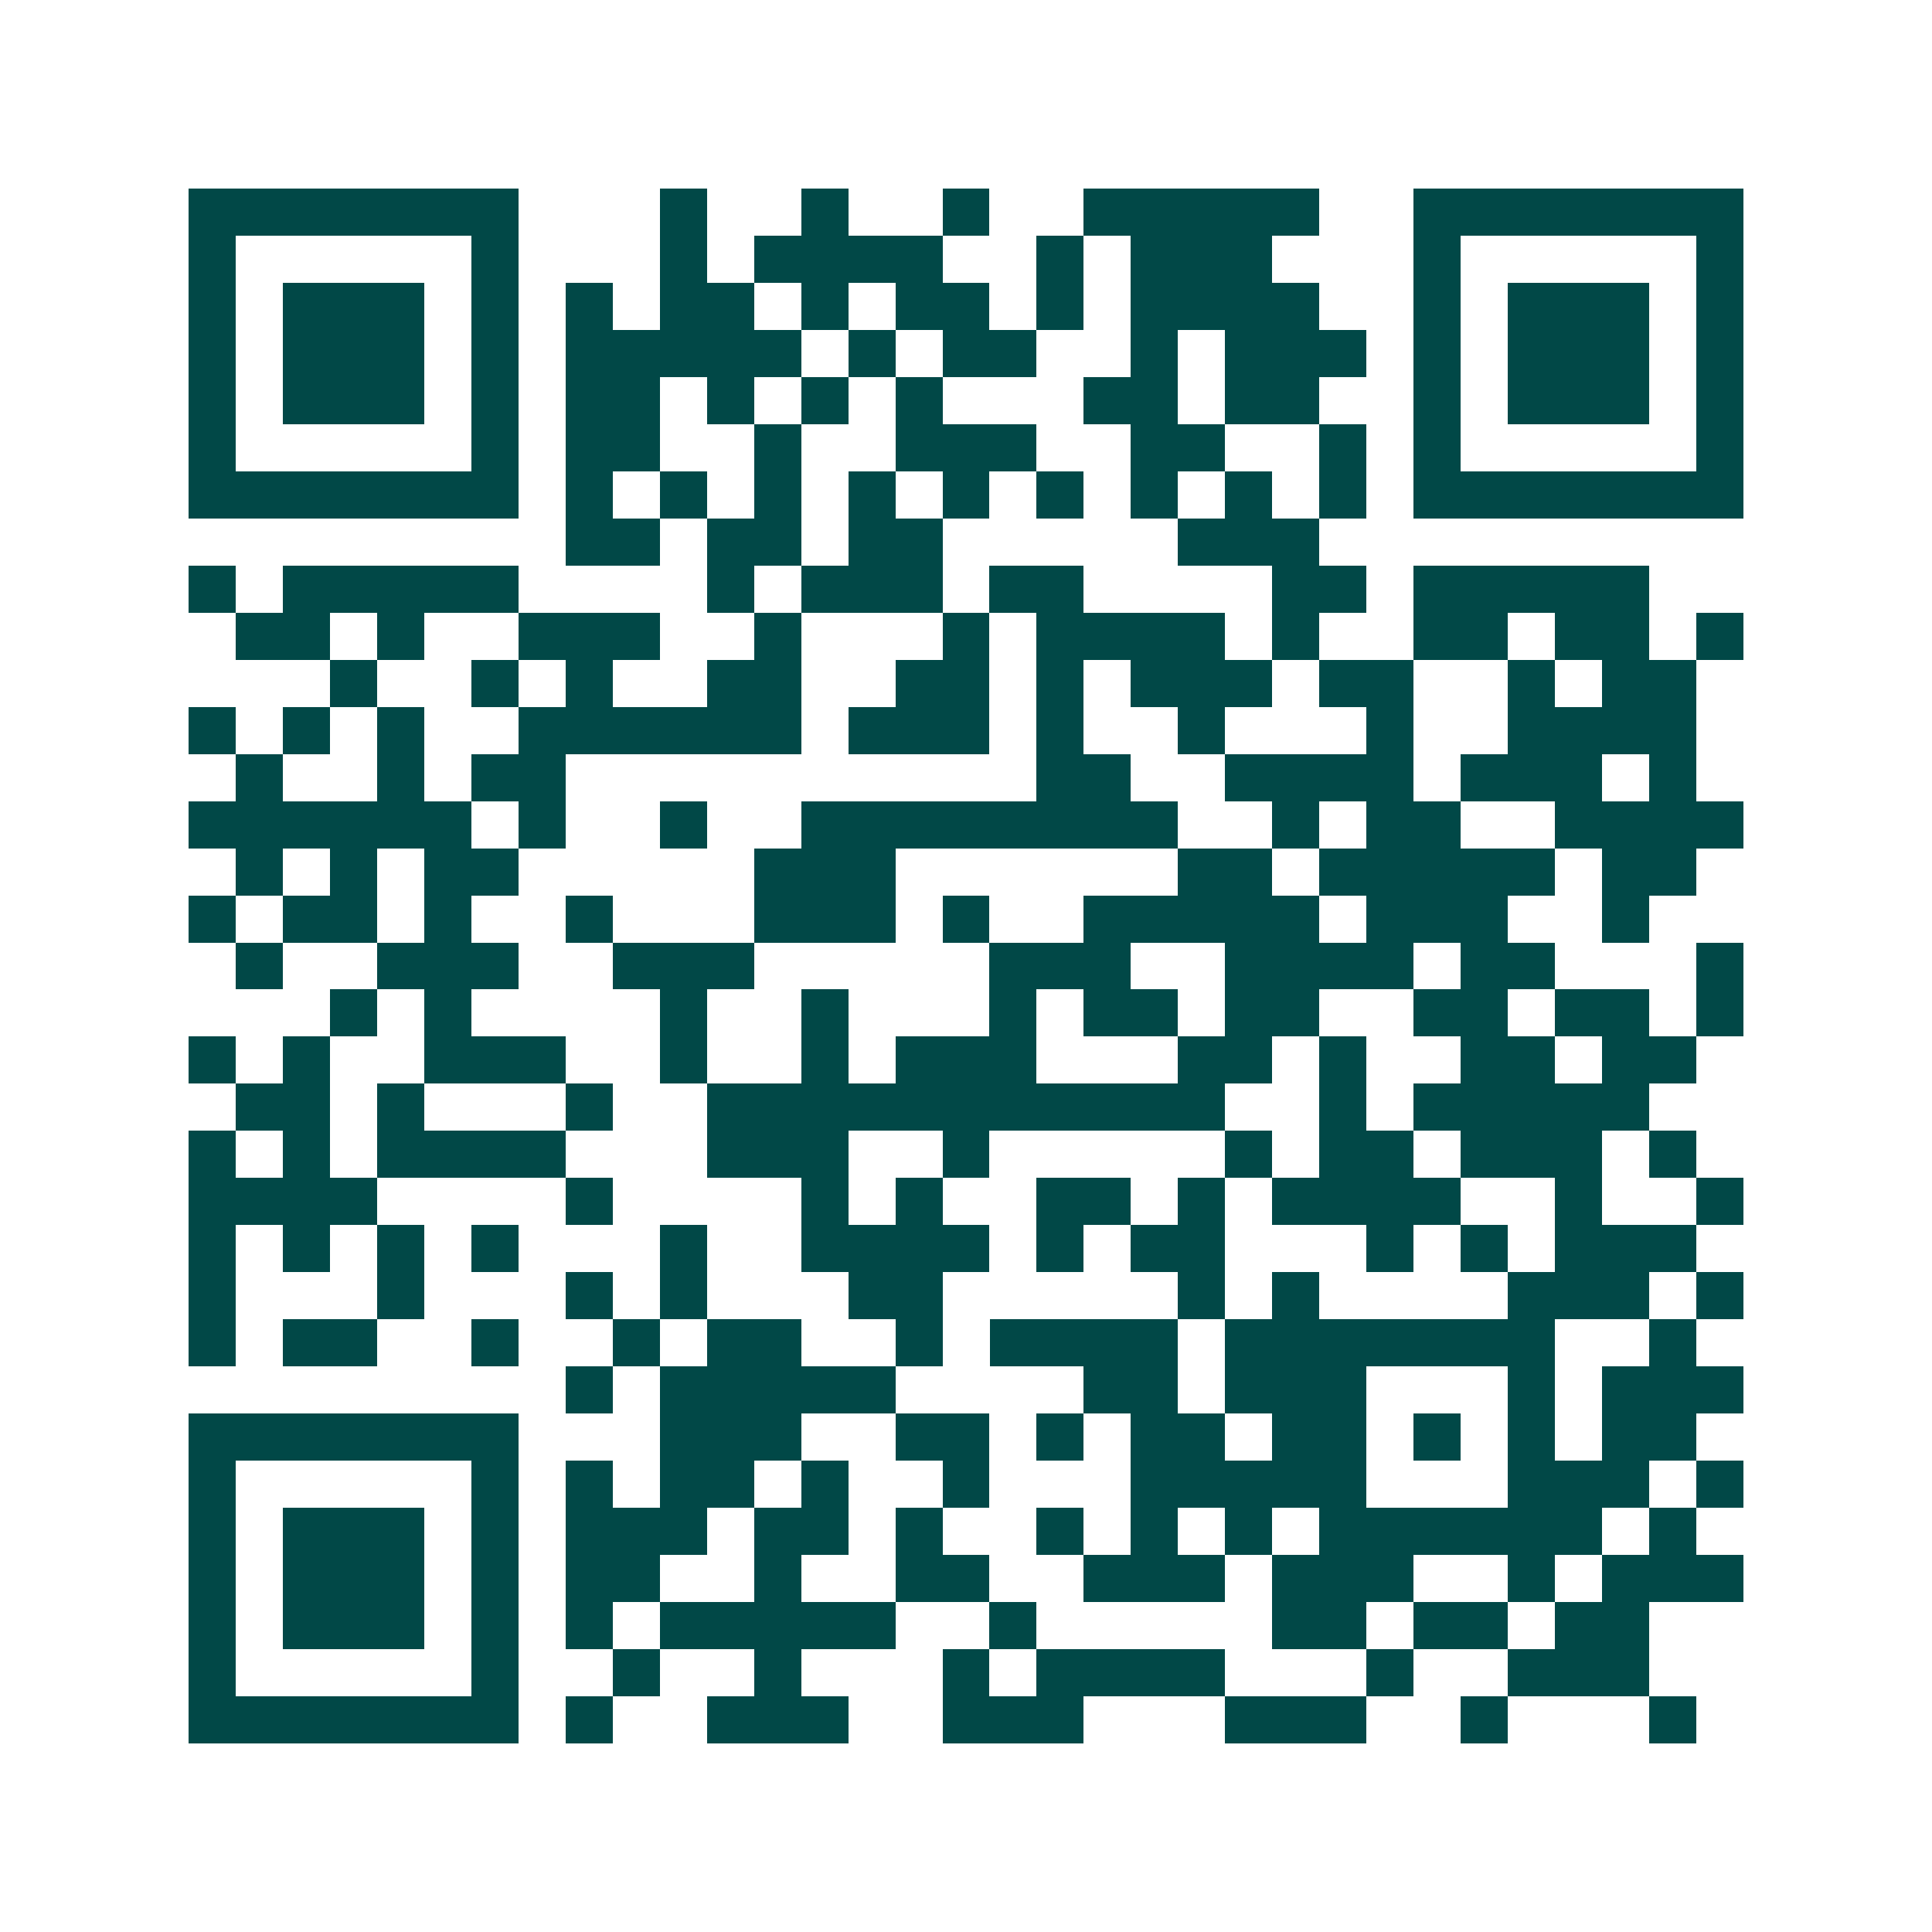 <svg xmlns="http://www.w3.org/2000/svg" width="200" height="200" viewBox="0 0 41 41" shape-rendering="crispEdges"><path fill="#ffffff" d="M0 0h41v41H0z"/><path stroke="#014847" d="M4 4.5h7m3 0h1m2 0h1m2 0h1m2 0h5m2 0h7M4 5.5h1m5 0h1m3 0h1m1 0h4m2 0h1m1 0h3m3 0h1m5 0h1M4 6.5h1m1 0h3m1 0h1m1 0h1m1 0h2m1 0h1m1 0h2m1 0h1m1 0h4m2 0h1m1 0h3m1 0h1M4 7.5h1m1 0h3m1 0h1m1 0h5m1 0h1m1 0h2m2 0h1m1 0h3m1 0h1m1 0h3m1 0h1M4 8.5h1m1 0h3m1 0h1m1 0h2m1 0h1m1 0h1m1 0h1m3 0h2m1 0h2m2 0h1m1 0h3m1 0h1M4 9.5h1m5 0h1m1 0h2m2 0h1m2 0h3m2 0h2m2 0h1m1 0h1m5 0h1M4 10.5h7m1 0h1m1 0h1m1 0h1m1 0h1m1 0h1m1 0h1m1 0h1m1 0h1m1 0h1m1 0h7M12 11.5h2m1 0h2m1 0h2m5 0h3M4 12.5h1m1 0h5m4 0h1m1 0h3m1 0h2m4 0h2m1 0h5M5 13.5h2m1 0h1m2 0h3m2 0h1m3 0h1m1 0h4m1 0h1m2 0h2m1 0h2m1 0h1M7 14.5h1m2 0h1m1 0h1m2 0h2m2 0h2m1 0h1m1 0h3m1 0h2m2 0h1m1 0h2M4 15.5h1m1 0h1m1 0h1m2 0h6m1 0h3m1 0h1m2 0h1m3 0h1m2 0h4M5 16.5h1m2 0h1m1 0h2m10 0h2m2 0h4m1 0h3m1 0h1M4 17.5h6m1 0h1m2 0h1m2 0h8m2 0h1m1 0h2m2 0h4M5 18.5h1m1 0h1m1 0h2m5 0h3m6 0h2m1 0h5m1 0h2M4 19.5h1m1 0h2m1 0h1m2 0h1m3 0h3m1 0h1m2 0h5m1 0h3m2 0h1M5 20.5h1m2 0h3m2 0h3m5 0h3m2 0h4m1 0h2m3 0h1M7 21.5h1m1 0h1m4 0h1m2 0h1m3 0h1m1 0h2m1 0h2m2 0h2m1 0h2m1 0h1M4 22.5h1m1 0h1m2 0h3m2 0h1m2 0h1m1 0h3m3 0h2m1 0h1m2 0h2m1 0h2M5 23.5h2m1 0h1m3 0h1m2 0h11m2 0h1m1 0h5M4 24.5h1m1 0h1m1 0h4m3 0h3m2 0h1m5 0h1m1 0h2m1 0h3m1 0h1M4 25.5h4m4 0h1m4 0h1m1 0h1m2 0h2m1 0h1m1 0h4m2 0h1m2 0h1M4 26.5h1m1 0h1m1 0h1m1 0h1m3 0h1m2 0h4m1 0h1m1 0h2m3 0h1m1 0h1m1 0h3M4 27.5h1m3 0h1m3 0h1m1 0h1m3 0h2m5 0h1m1 0h1m4 0h3m1 0h1M4 28.5h1m1 0h2m2 0h1m2 0h1m1 0h2m2 0h1m1 0h4m1 0h7m2 0h1M12 29.5h1m1 0h5m4 0h2m1 0h3m3 0h1m1 0h3M4 30.5h7m3 0h3m2 0h2m1 0h1m1 0h2m1 0h2m1 0h1m1 0h1m1 0h2M4 31.5h1m5 0h1m1 0h1m1 0h2m1 0h1m2 0h1m3 0h5m3 0h3m1 0h1M4 32.5h1m1 0h3m1 0h1m1 0h3m1 0h2m1 0h1m2 0h1m1 0h1m1 0h1m1 0h6m1 0h1M4 33.5h1m1 0h3m1 0h1m1 0h2m2 0h1m2 0h2m2 0h3m1 0h3m2 0h1m1 0h3M4 34.5h1m1 0h3m1 0h1m1 0h1m1 0h5m2 0h1m5 0h2m1 0h2m1 0h2M4 35.5h1m5 0h1m2 0h1m2 0h1m3 0h1m1 0h4m3 0h1m2 0h3M4 36.5h7m1 0h1m2 0h3m2 0h3m3 0h3m2 0h1m3 0h1"/></svg>
